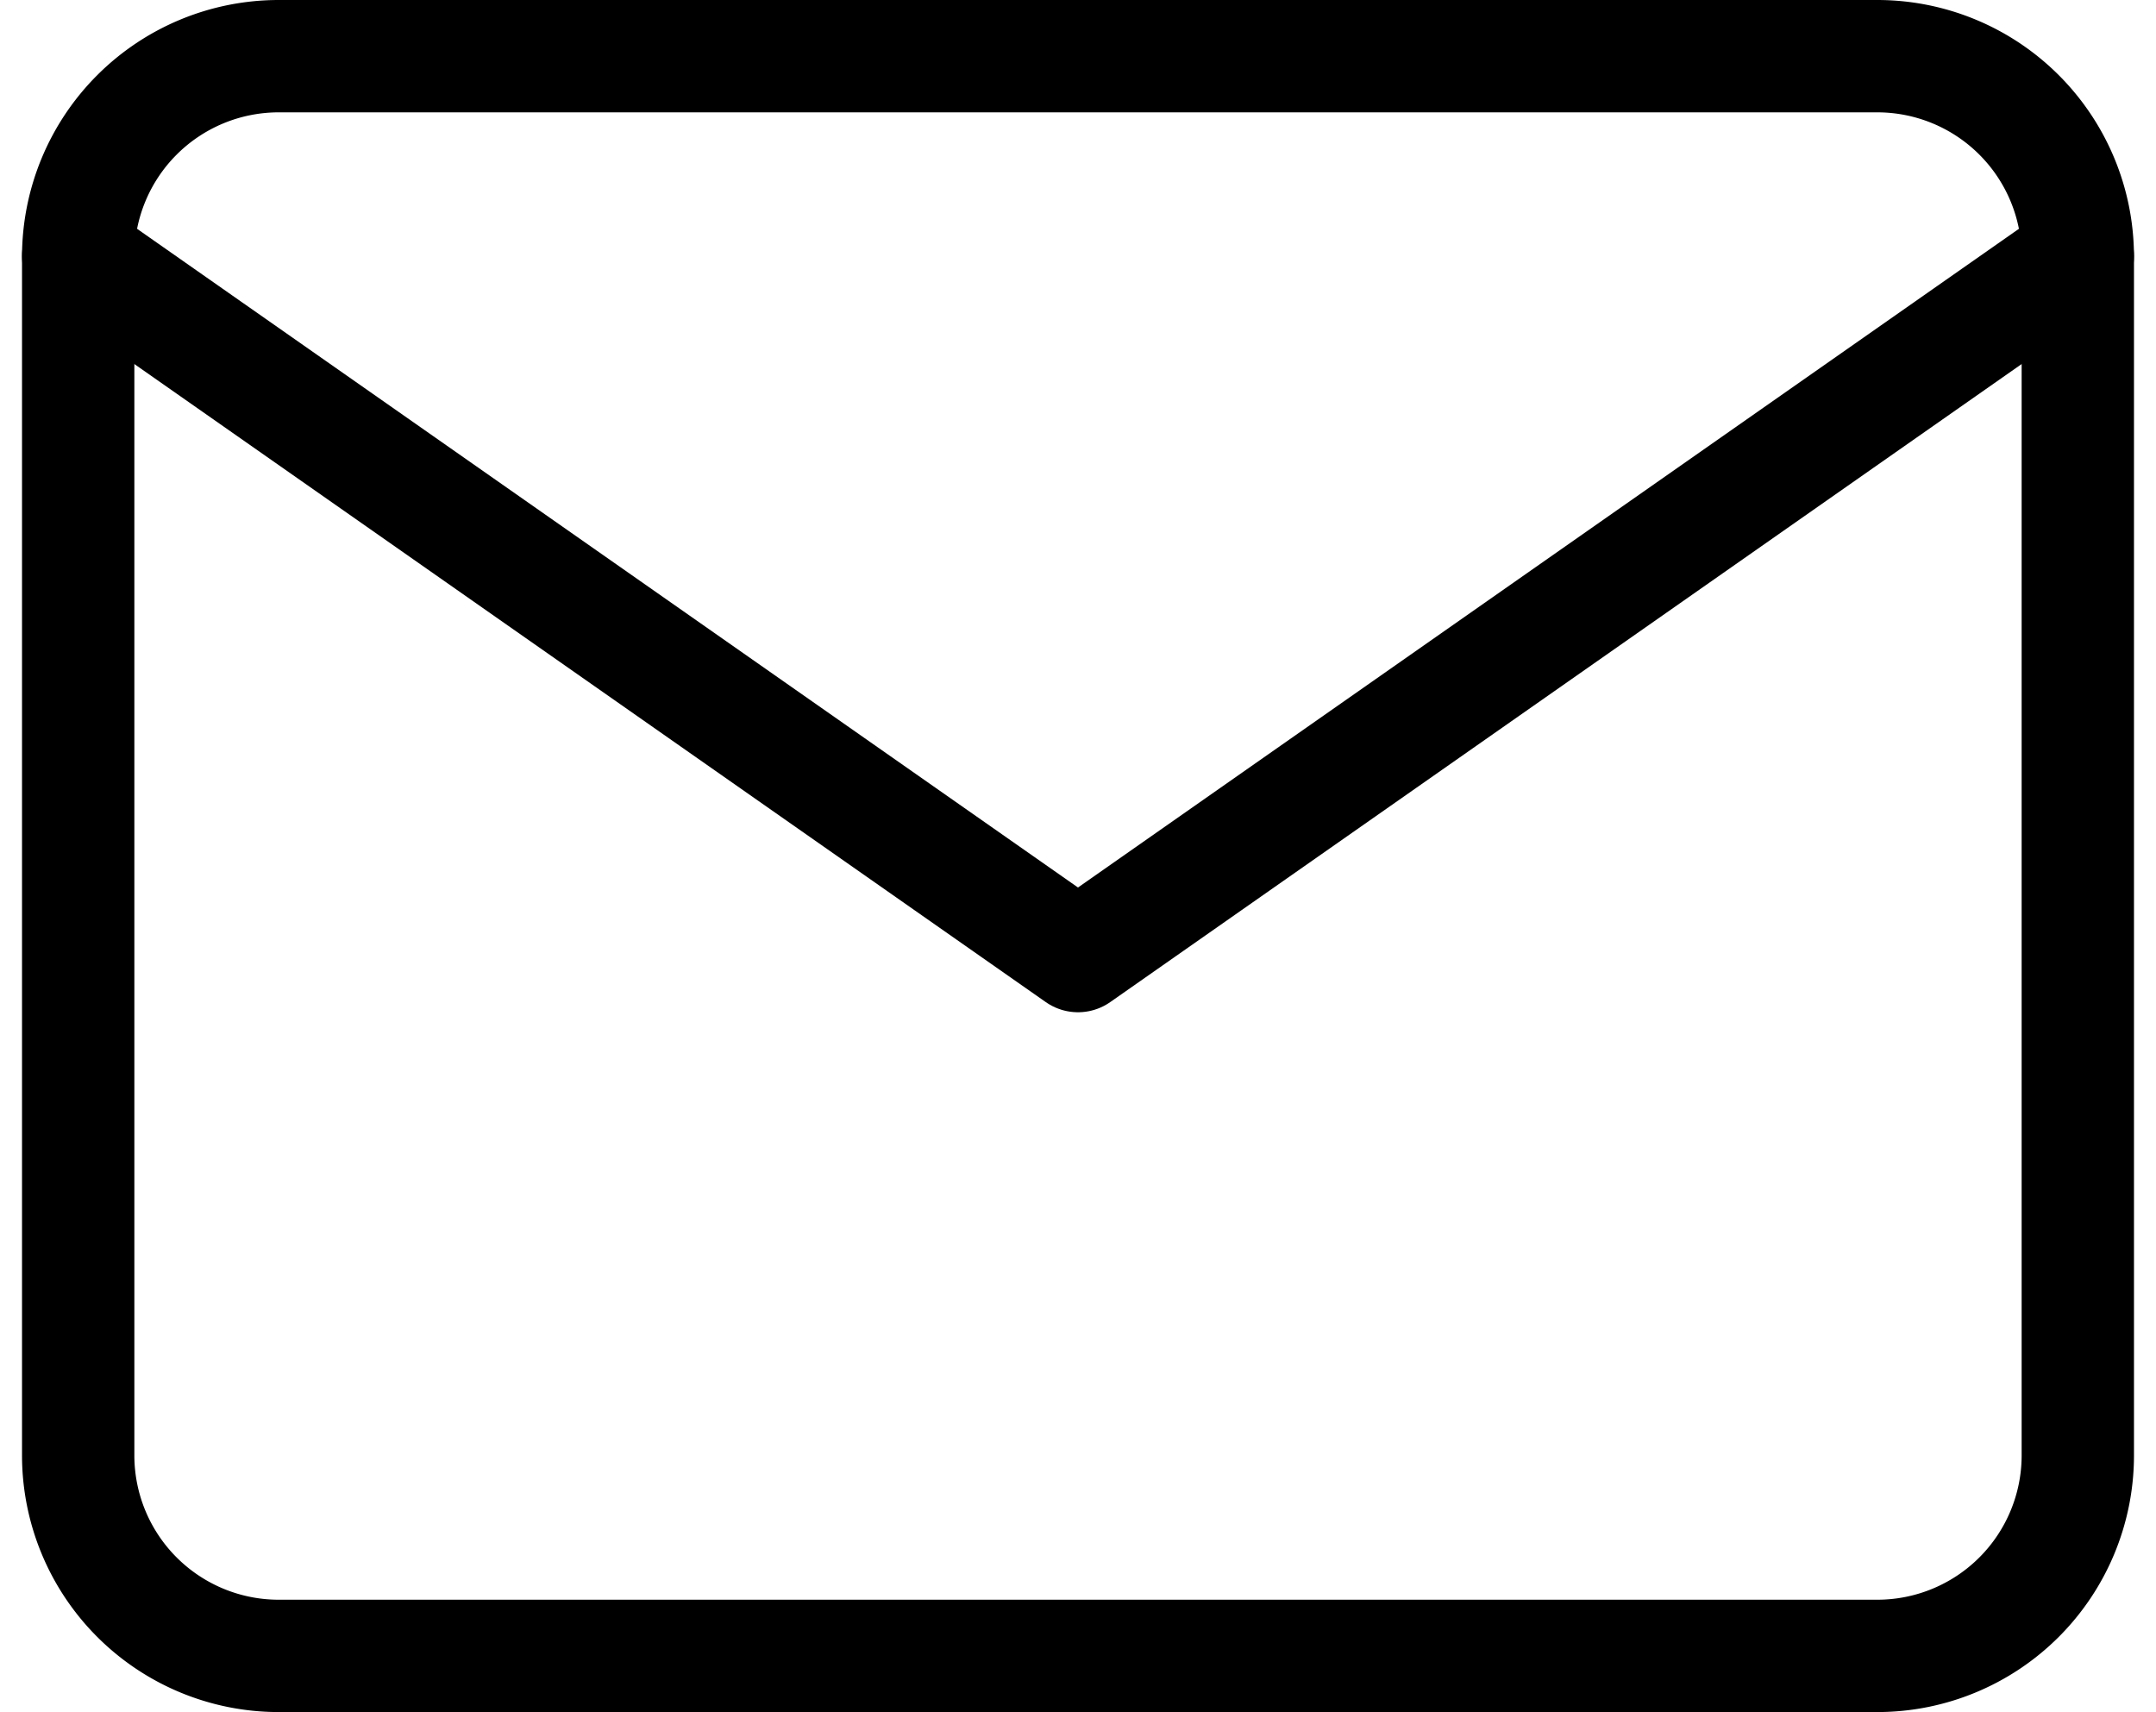 <svg xmlns="http://www.w3.org/2000/svg" width="19.192" height="15.239" viewBox="0 0 19.192 15.239"><defs><style>.a{fill:none;stroke:#000;stroke-linecap:round;stroke-linejoin:round;}</style></defs><g transform="translate(0.696 0.5)"><path class="a" d="M4.78,6H19.019A1.785,1.785,0,0,1,20.8,7.78V18.459a1.785,1.785,0,0,1-1.78,1.78H4.78A1.785,1.785,0,0,1,3,18.459V7.78A1.785,1.785,0,0,1,4.78,6Z" transform="translate(-3 -6)"/><path class="a" d="M20.8,9l-8.9,6.23L3,9" transform="translate(-3 -7.22)"/></g></svg>